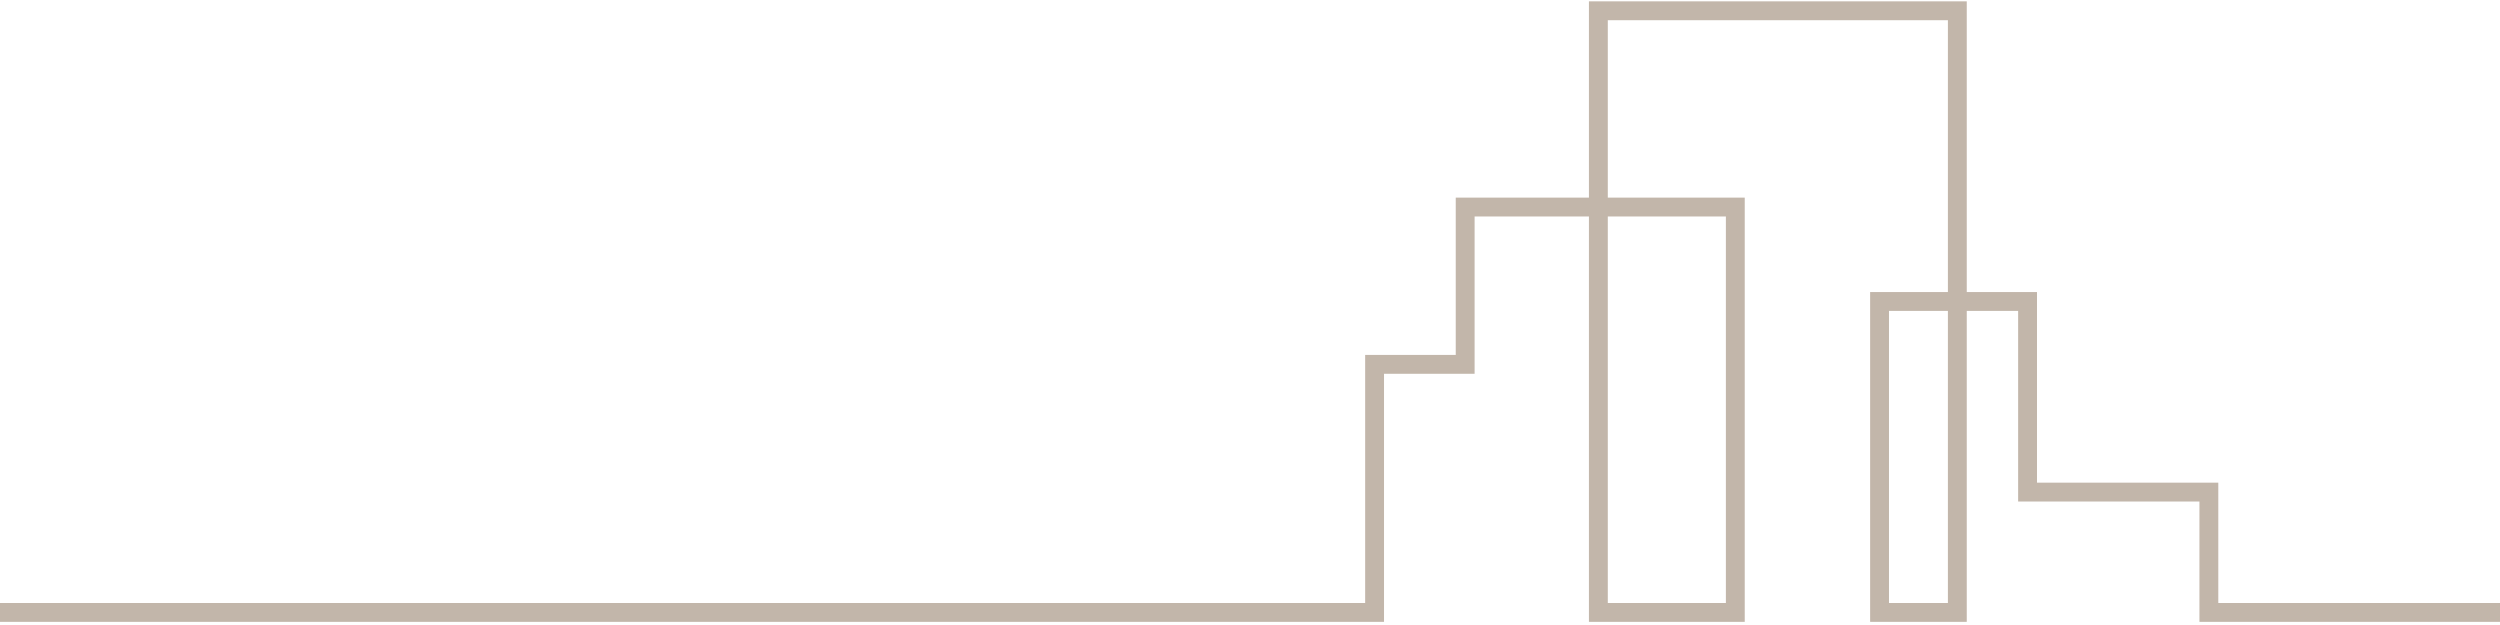 <svg xmlns="http://www.w3.org/2000/svg" width="232" height="58" viewBox="0 0 232 58" fill="none"><path d="M0 56.833H127.562V33.812H135.968V19.214H161.037V56.833H148.328V1H181.64V56.833H174.423V27.977H188.158V45.666H204.983V56.833H232" stroke="#C2B6AA" stroke-width="1.75" stroke-miterlimit="10"></path></svg>